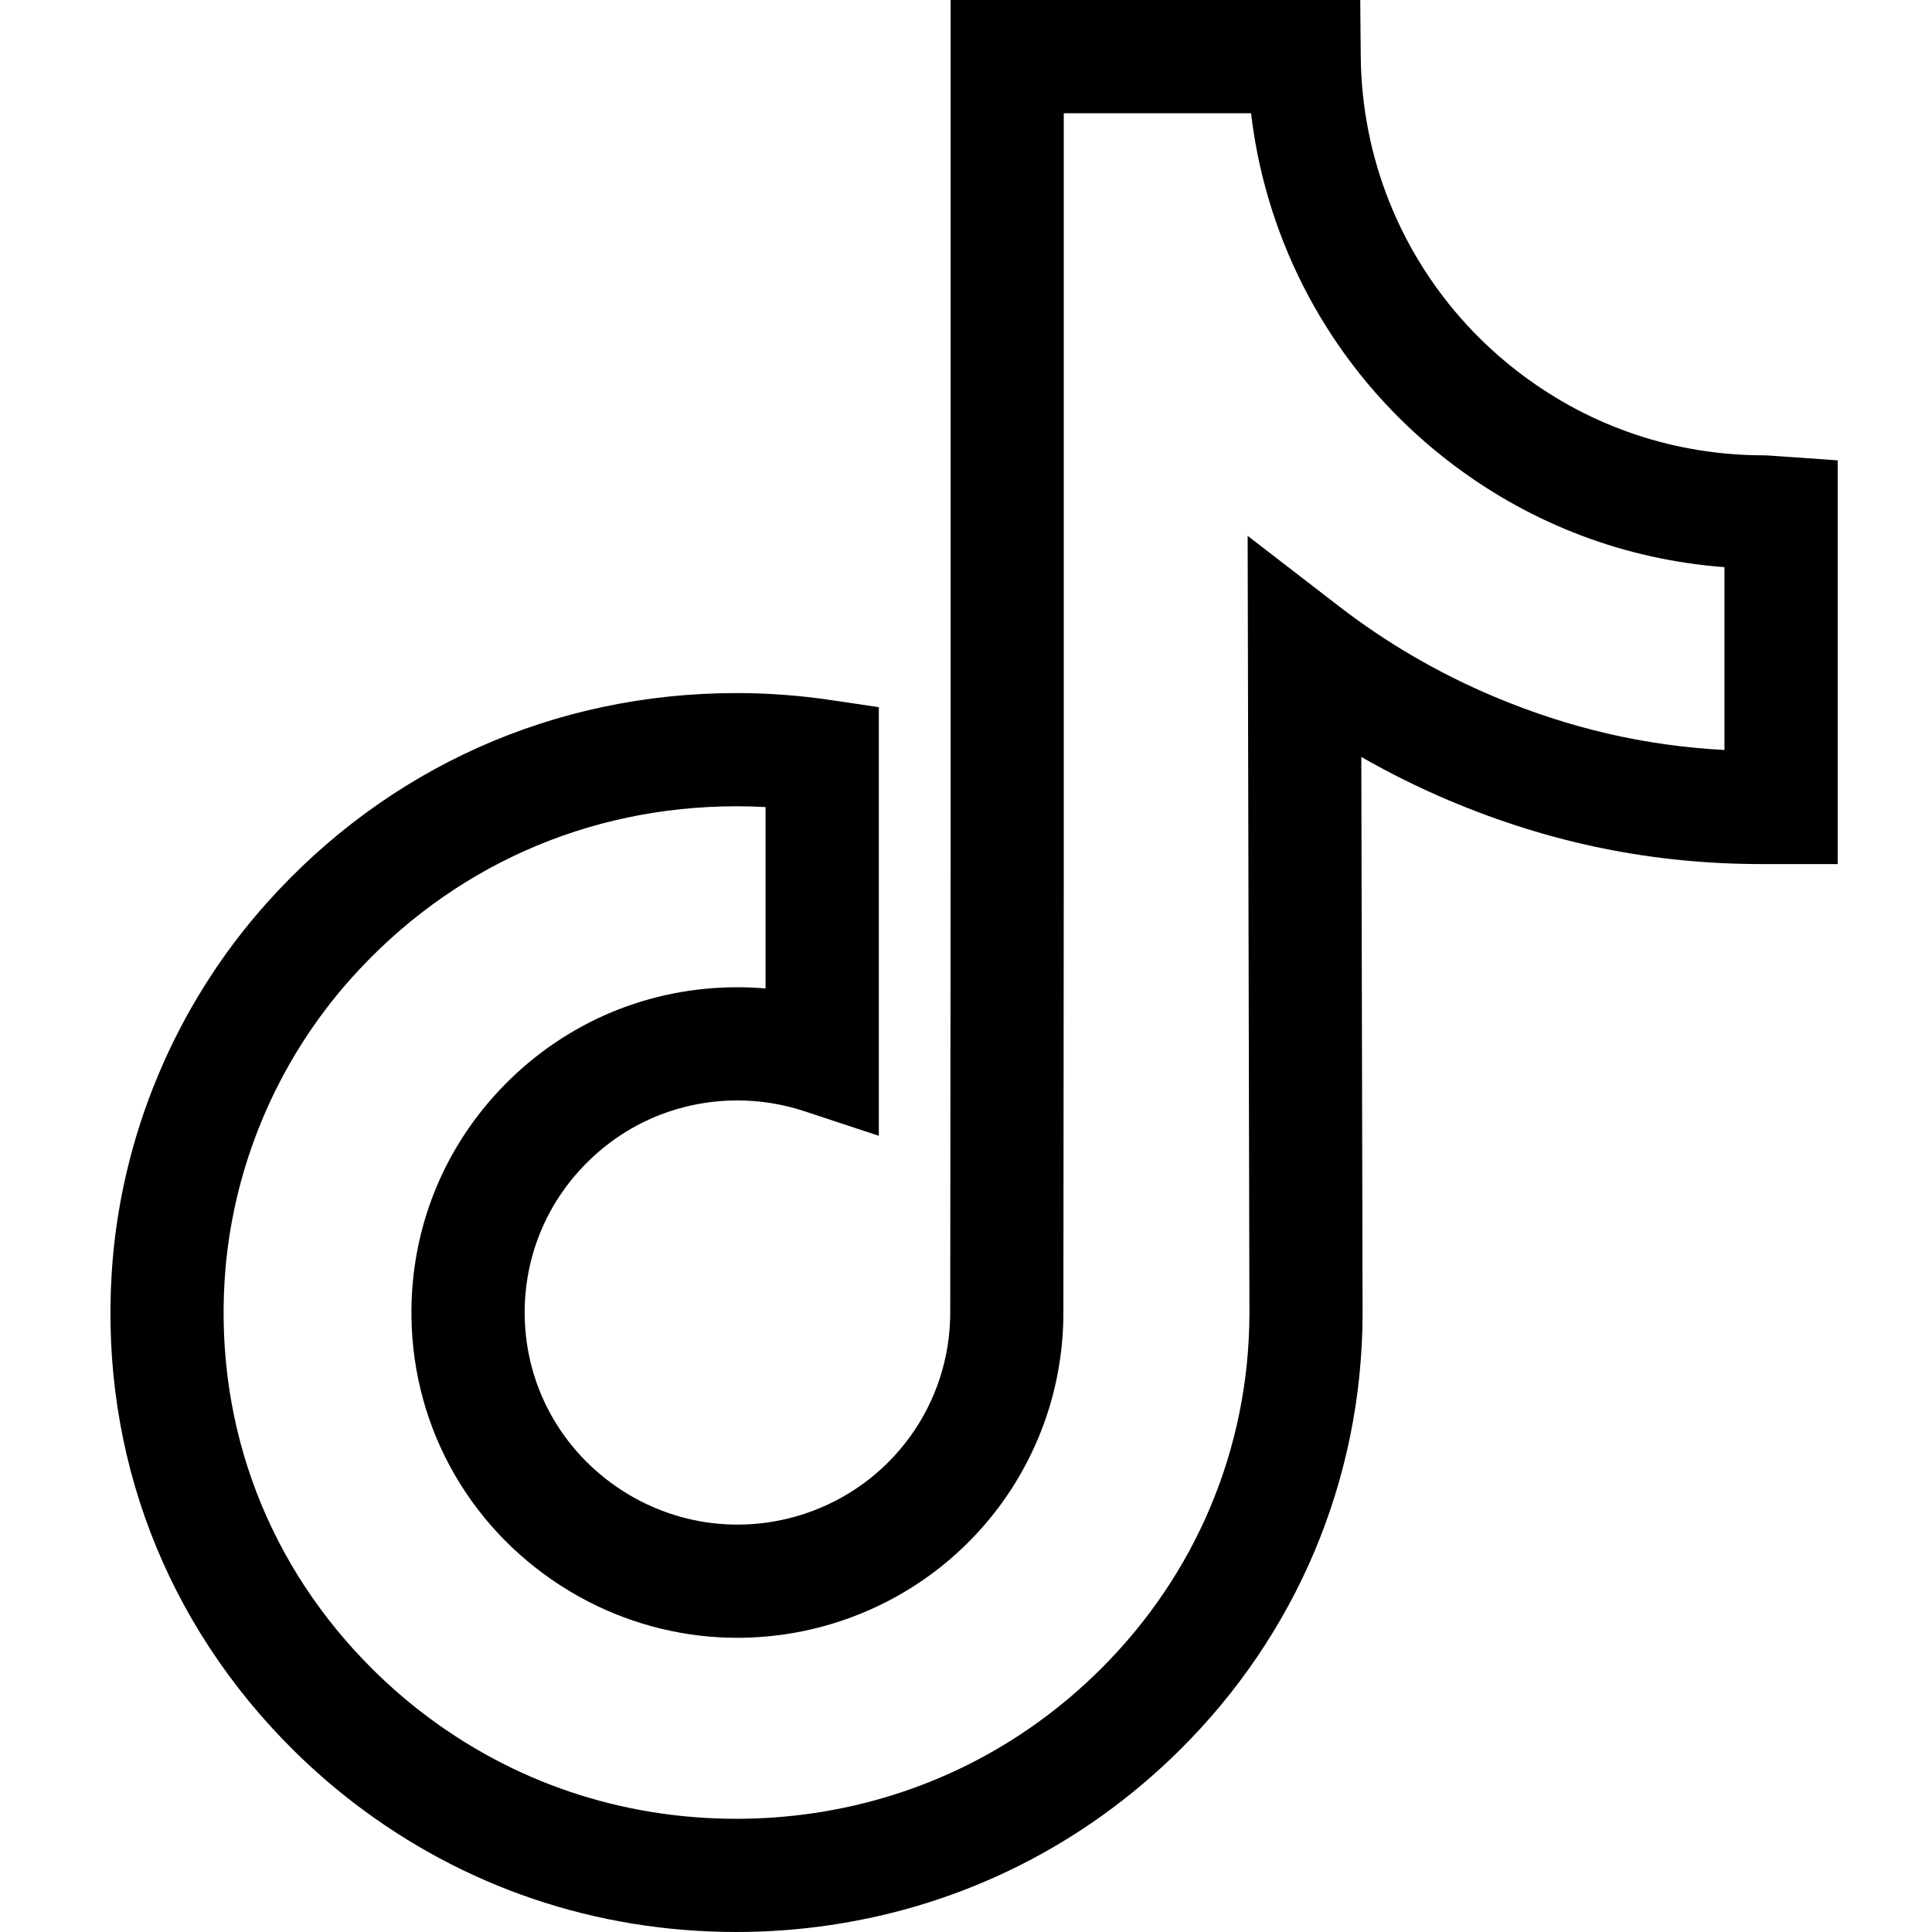 <svg id="Capa_1" enable-background="new 0 0 512 512" height="512" viewBox="0 0 512 512" fill="#000000" width="512" xmlns="http://www.w3.org/2000/svg"><g><path d="m195.19 512c-37.27 0-72.42-11.89-101.65-34.39-5.46-4.2-10.71-8.79-15.61-13.63-34.12-33.72-51.29-78.63-48.34-126.46 2.23-36.15 16.79-71 41.02-98.13 32.09-35.93 76.33-55.72 124.59-55.72 8.29 0 16.66.62 24.9 1.84l12.8 1.9v113.59l-19.71-6.51c-5.74-1.9-11.71-2.86-17.75-2.86-15.26 0-29.55 5.98-40.24 16.83-10.64 10.8-16.37 25.08-16.15 40.23.29 19.53 10.58 37.23 27.52 47.37 7.8 4.66 16.68 7.39 25.7 7.89 7.12.39 14.15-.54 20.91-2.77 23.11-7.63 38.64-29.07 38.64-53.34l.1-117.8v-230.04h108.56l.13 14.86c.06 6.73.75 13.46 2.05 19.98 5.1 25.64 19.48 48.49 40.49 64.33 18.65 14.07 40.91 21.5 64.35 21.5.55 0 .55 0 5.56.35l13.95.98v92 15l-5-.01h-9.97c-.08 0-.16 0-.25 0h-4.79c-.02 0-.05 0-.08 0-28.91 0-56-5.51-82.85-16.84-8-3.38-15.79-7.24-23.31-11.55l.34 147.81c-.18 43.72-17.46 84.73-48.65 115.56-25.31 25.01-57.25 40.99-92.37 46.19-8.19 1.22-16.56 1.84-24.89 1.84zm0-298.33c-39.59 0-75.89 16.23-102.21 45.7-19.76 22.13-31.64 50.54-33.46 79.99-2.4 39.05 11.62 75.73 39.49 103.27 4.03 3.98 8.34 7.75 12.82 11.2 23.94 18.43 52.77 28.17 83.36 28.17 6.86 0 13.75-.51 20.5-1.51 28.77-4.26 54.94-17.35 75.68-37.85 25.48-25.18 39.59-58.65 39.74-94.25l-.47-206.39 24.23 18.69c12.51 9.65 26.27 17.67 40.88 23.84 19.97 8.43 40.1 13.11 61.25 14.22v-48.45c-26.14-1.96-50.83-11.25-71.92-27.16-26.9-20.28-45.31-49.56-51.85-82.43-.7-3.53-1.27-7.1-1.69-10.7h-49.63v200.04l-.1 117.8c0 37.23-23.8 70.11-59.23 81.81-10.33 3.41-21.08 4.83-31.96 4.24-13.86-.76-27.5-4.95-39.46-12.1-25.93-15.51-41.68-42.68-42.12-72.67-.34-23.24 8.45-45.16 24.77-61.73 16.37-16.62 38.25-25.77 61.61-25.77 2.5 0 4.98.11 7.46.32v-48.07c-2.56-.14-5.13-.21-7.69-.21z"/></g></svg>